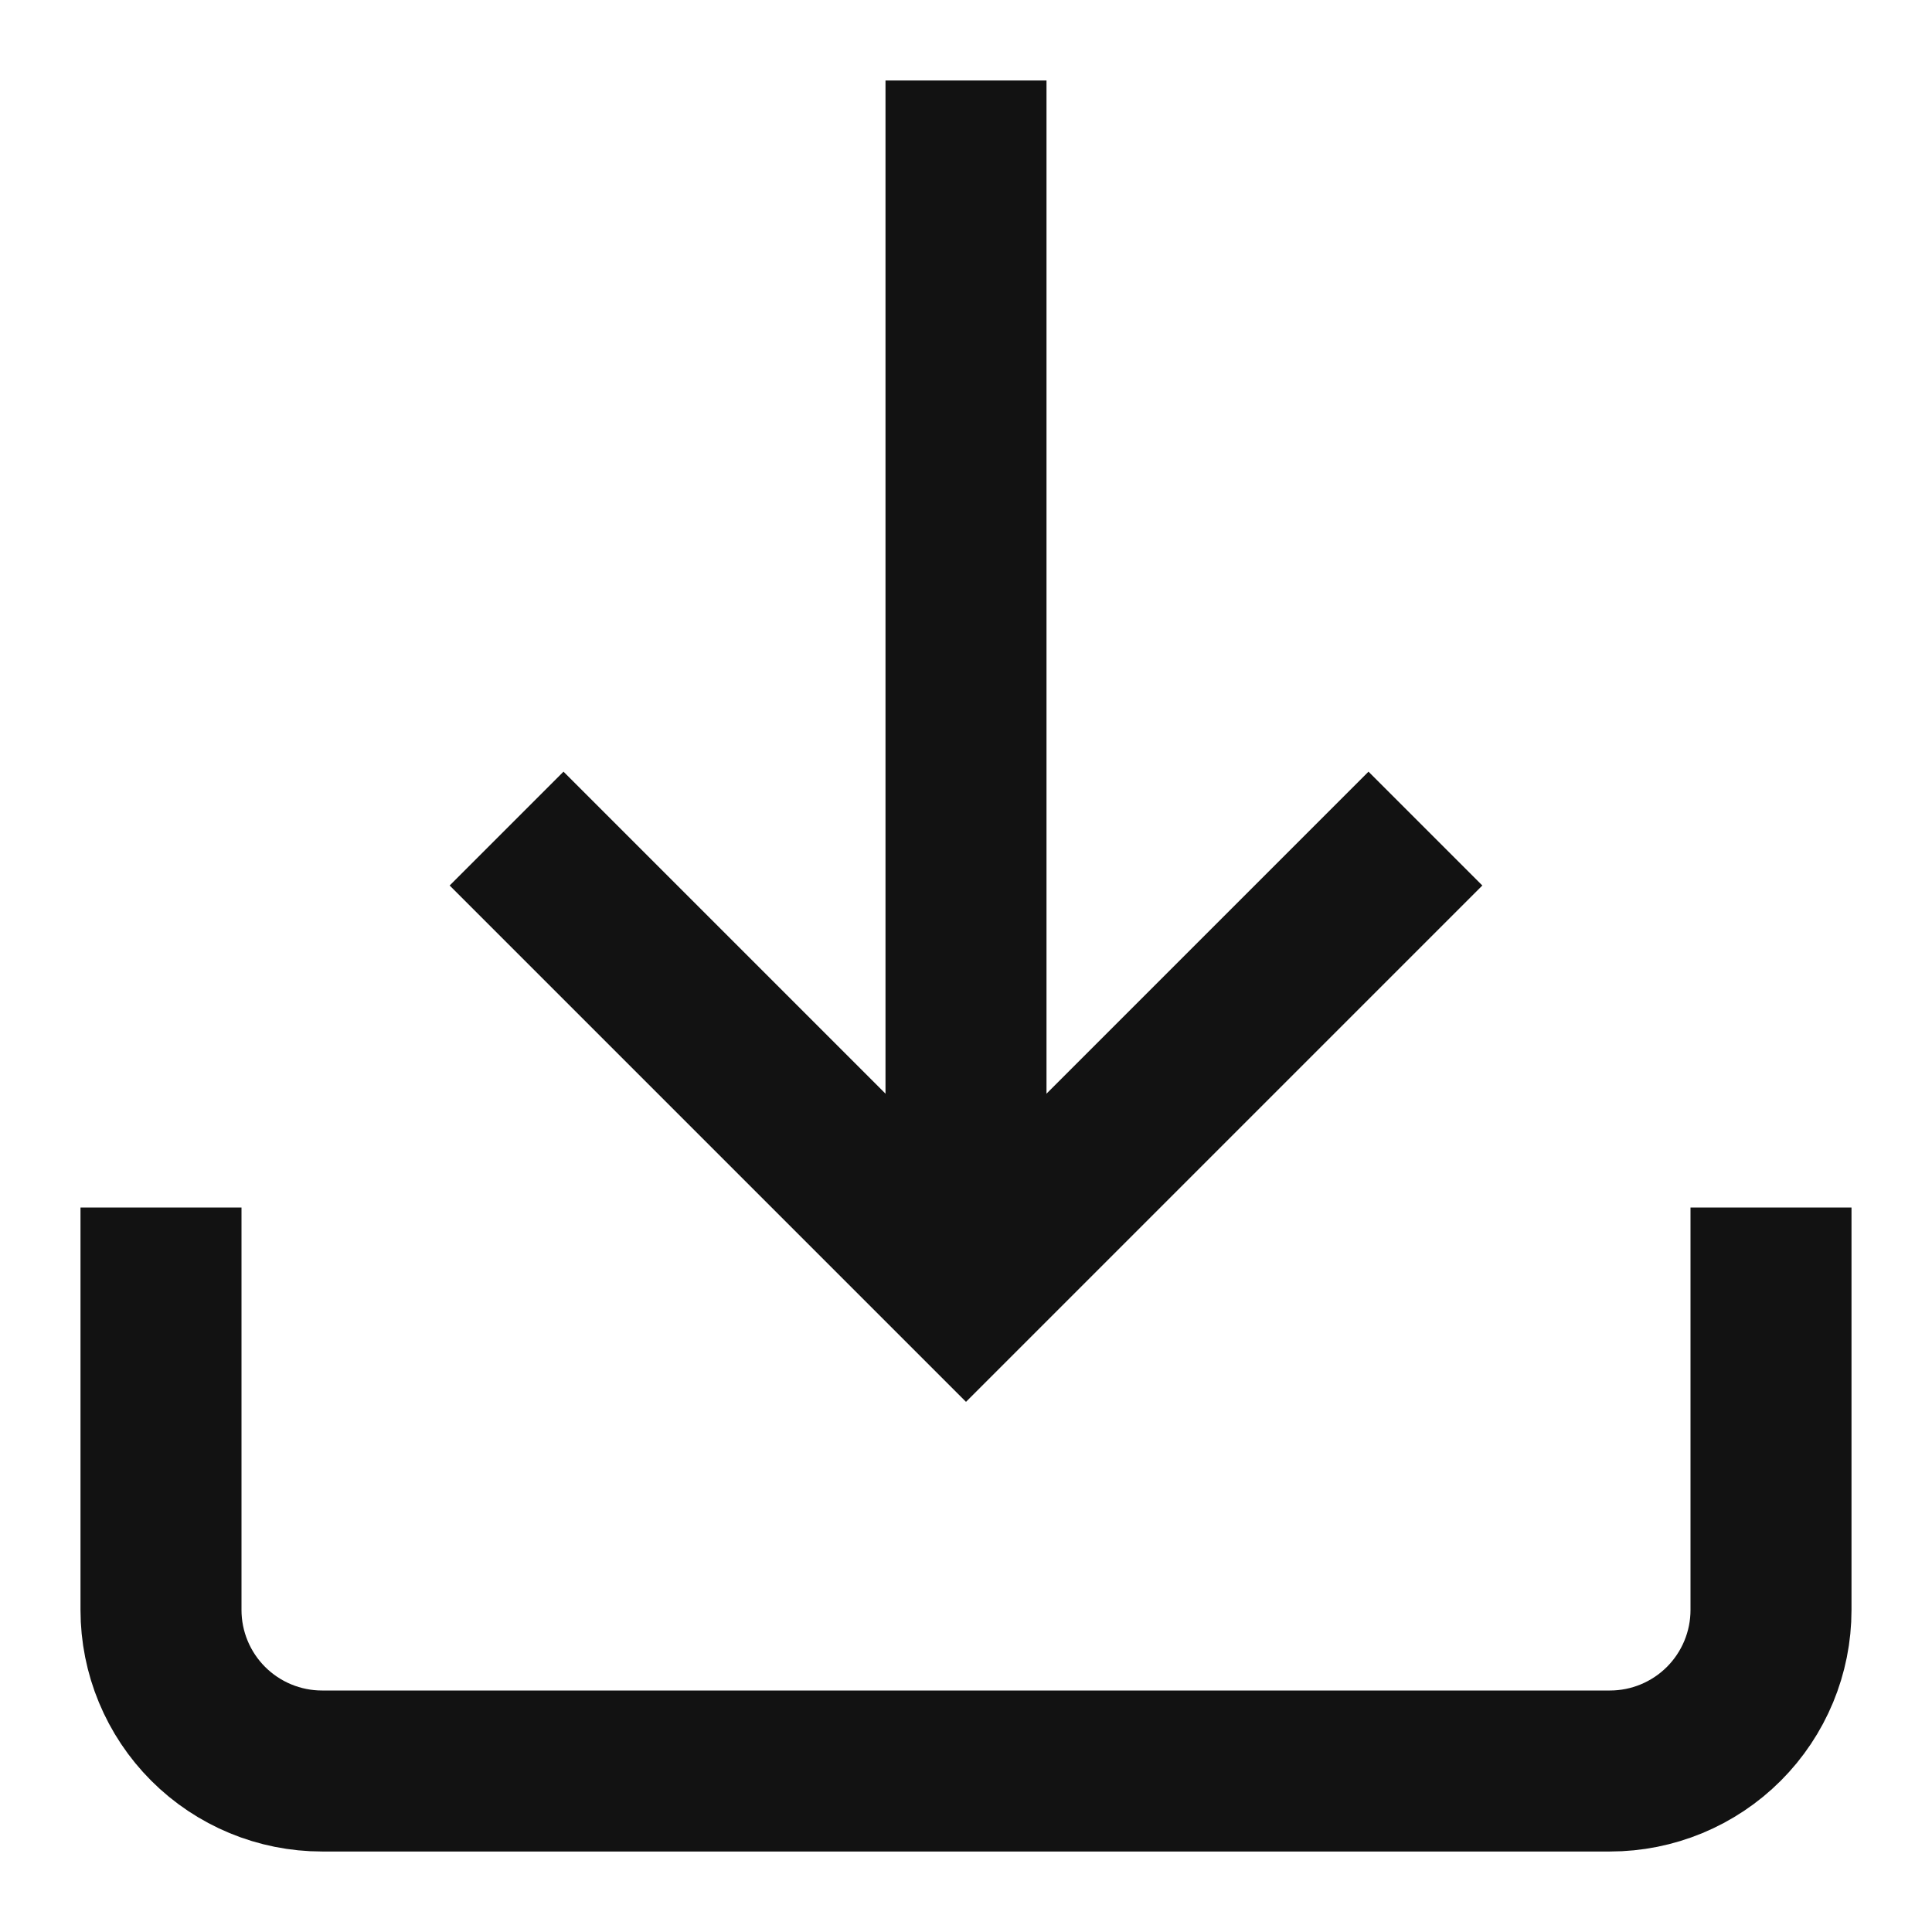 <svg width="24" height="24" viewBox="0 0 24 24" fill="none" xmlns="http://www.w3.org/2000/svg">
<path d="M2 16V20C2 20.53 2.211 21.039 2.586 21.414C2.961 21.789 3.47 22 4 22H20C20.53 22 21.039 21.789 21.414 21.414C21.789 21.039 22 20.53 22 20V16" stroke="#121212" stroke-width="2" stroke-miterlimit="10" stroke-linecap="square"/>
<path d="M12 1V16" stroke="#121212" stroke-width="2" stroke-miterlimit="10"/>
<path d="M7 11L12 16L17 11" stroke="#121212" stroke-width="2" stroke-miterlimit="10" stroke-linecap="square"/>
</svg>
